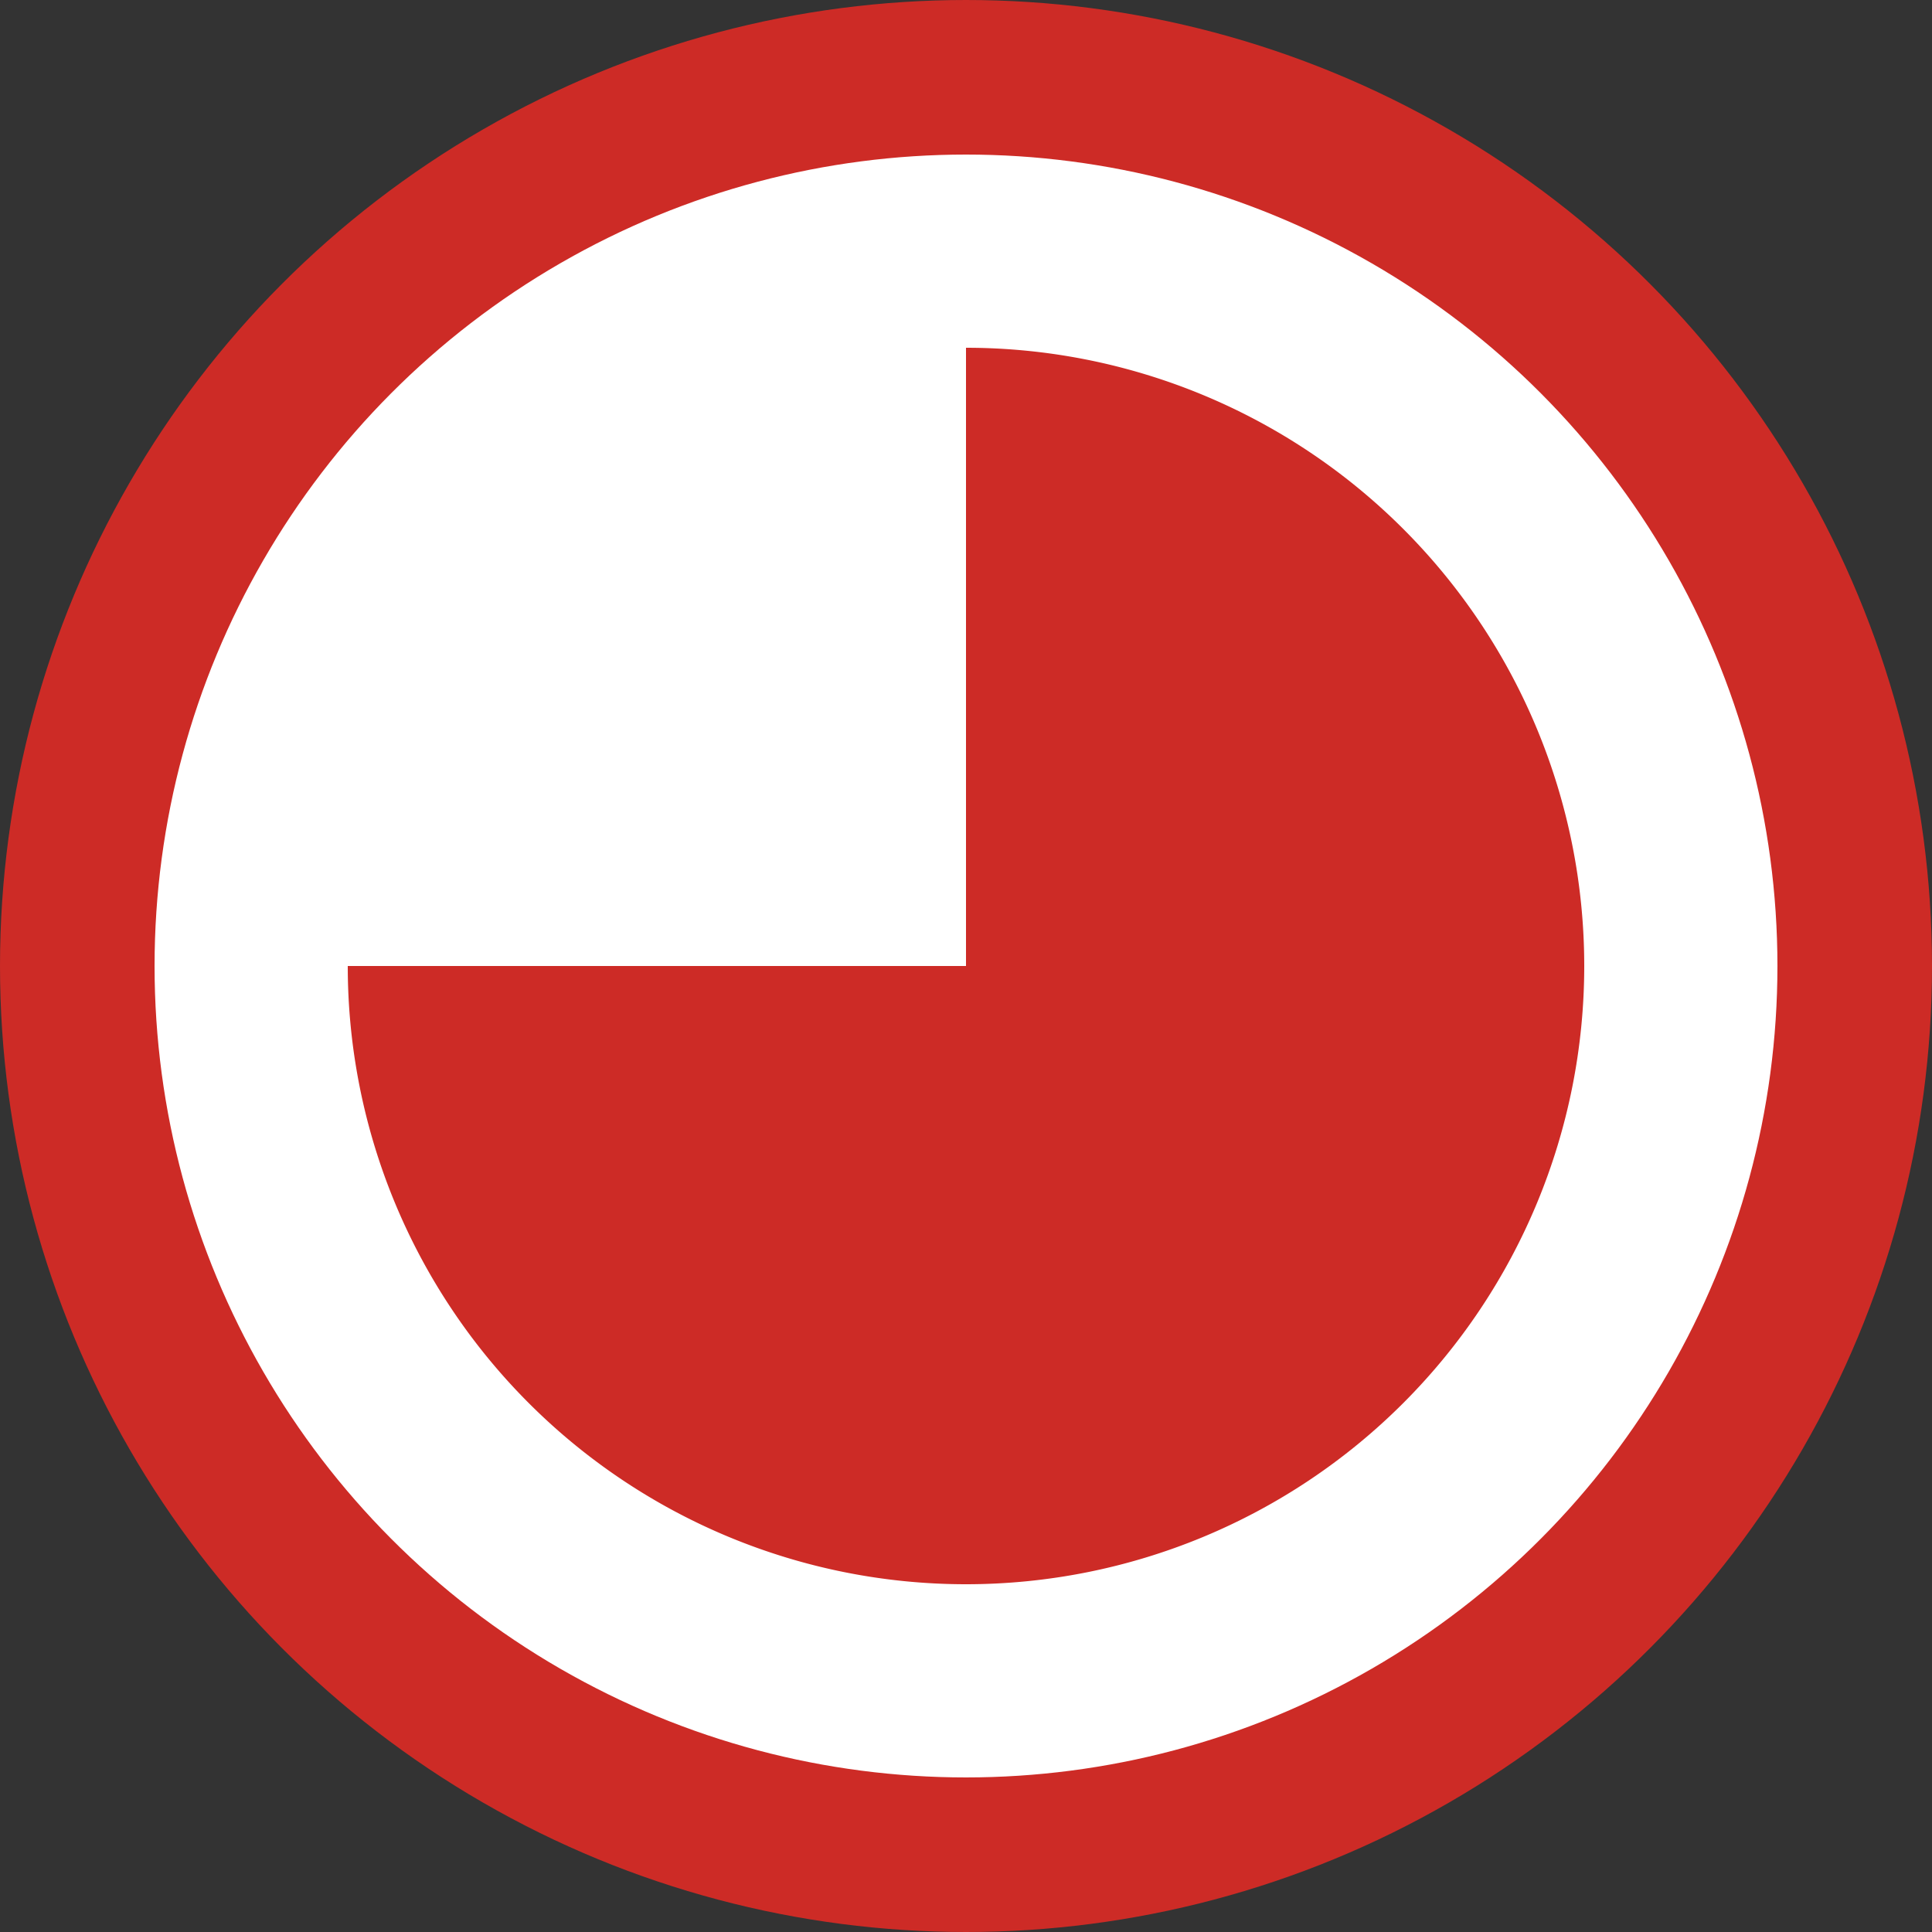 <svg width="50" height="50" fill="none" xmlns="http://www.w3.org/2000/svg"><rect width="100%" height="100%" fill="#333333" stroke="none"/><circle cx="25" cy="25" r="23" fill="#fff" stroke="#CD2B26" stroke-width="4"/><path fill-rule="evenodd" clip-rule="evenodd" d="M25 9v16H9A16 16 0 1025 9z" fill="#CD2B26"/></svg>